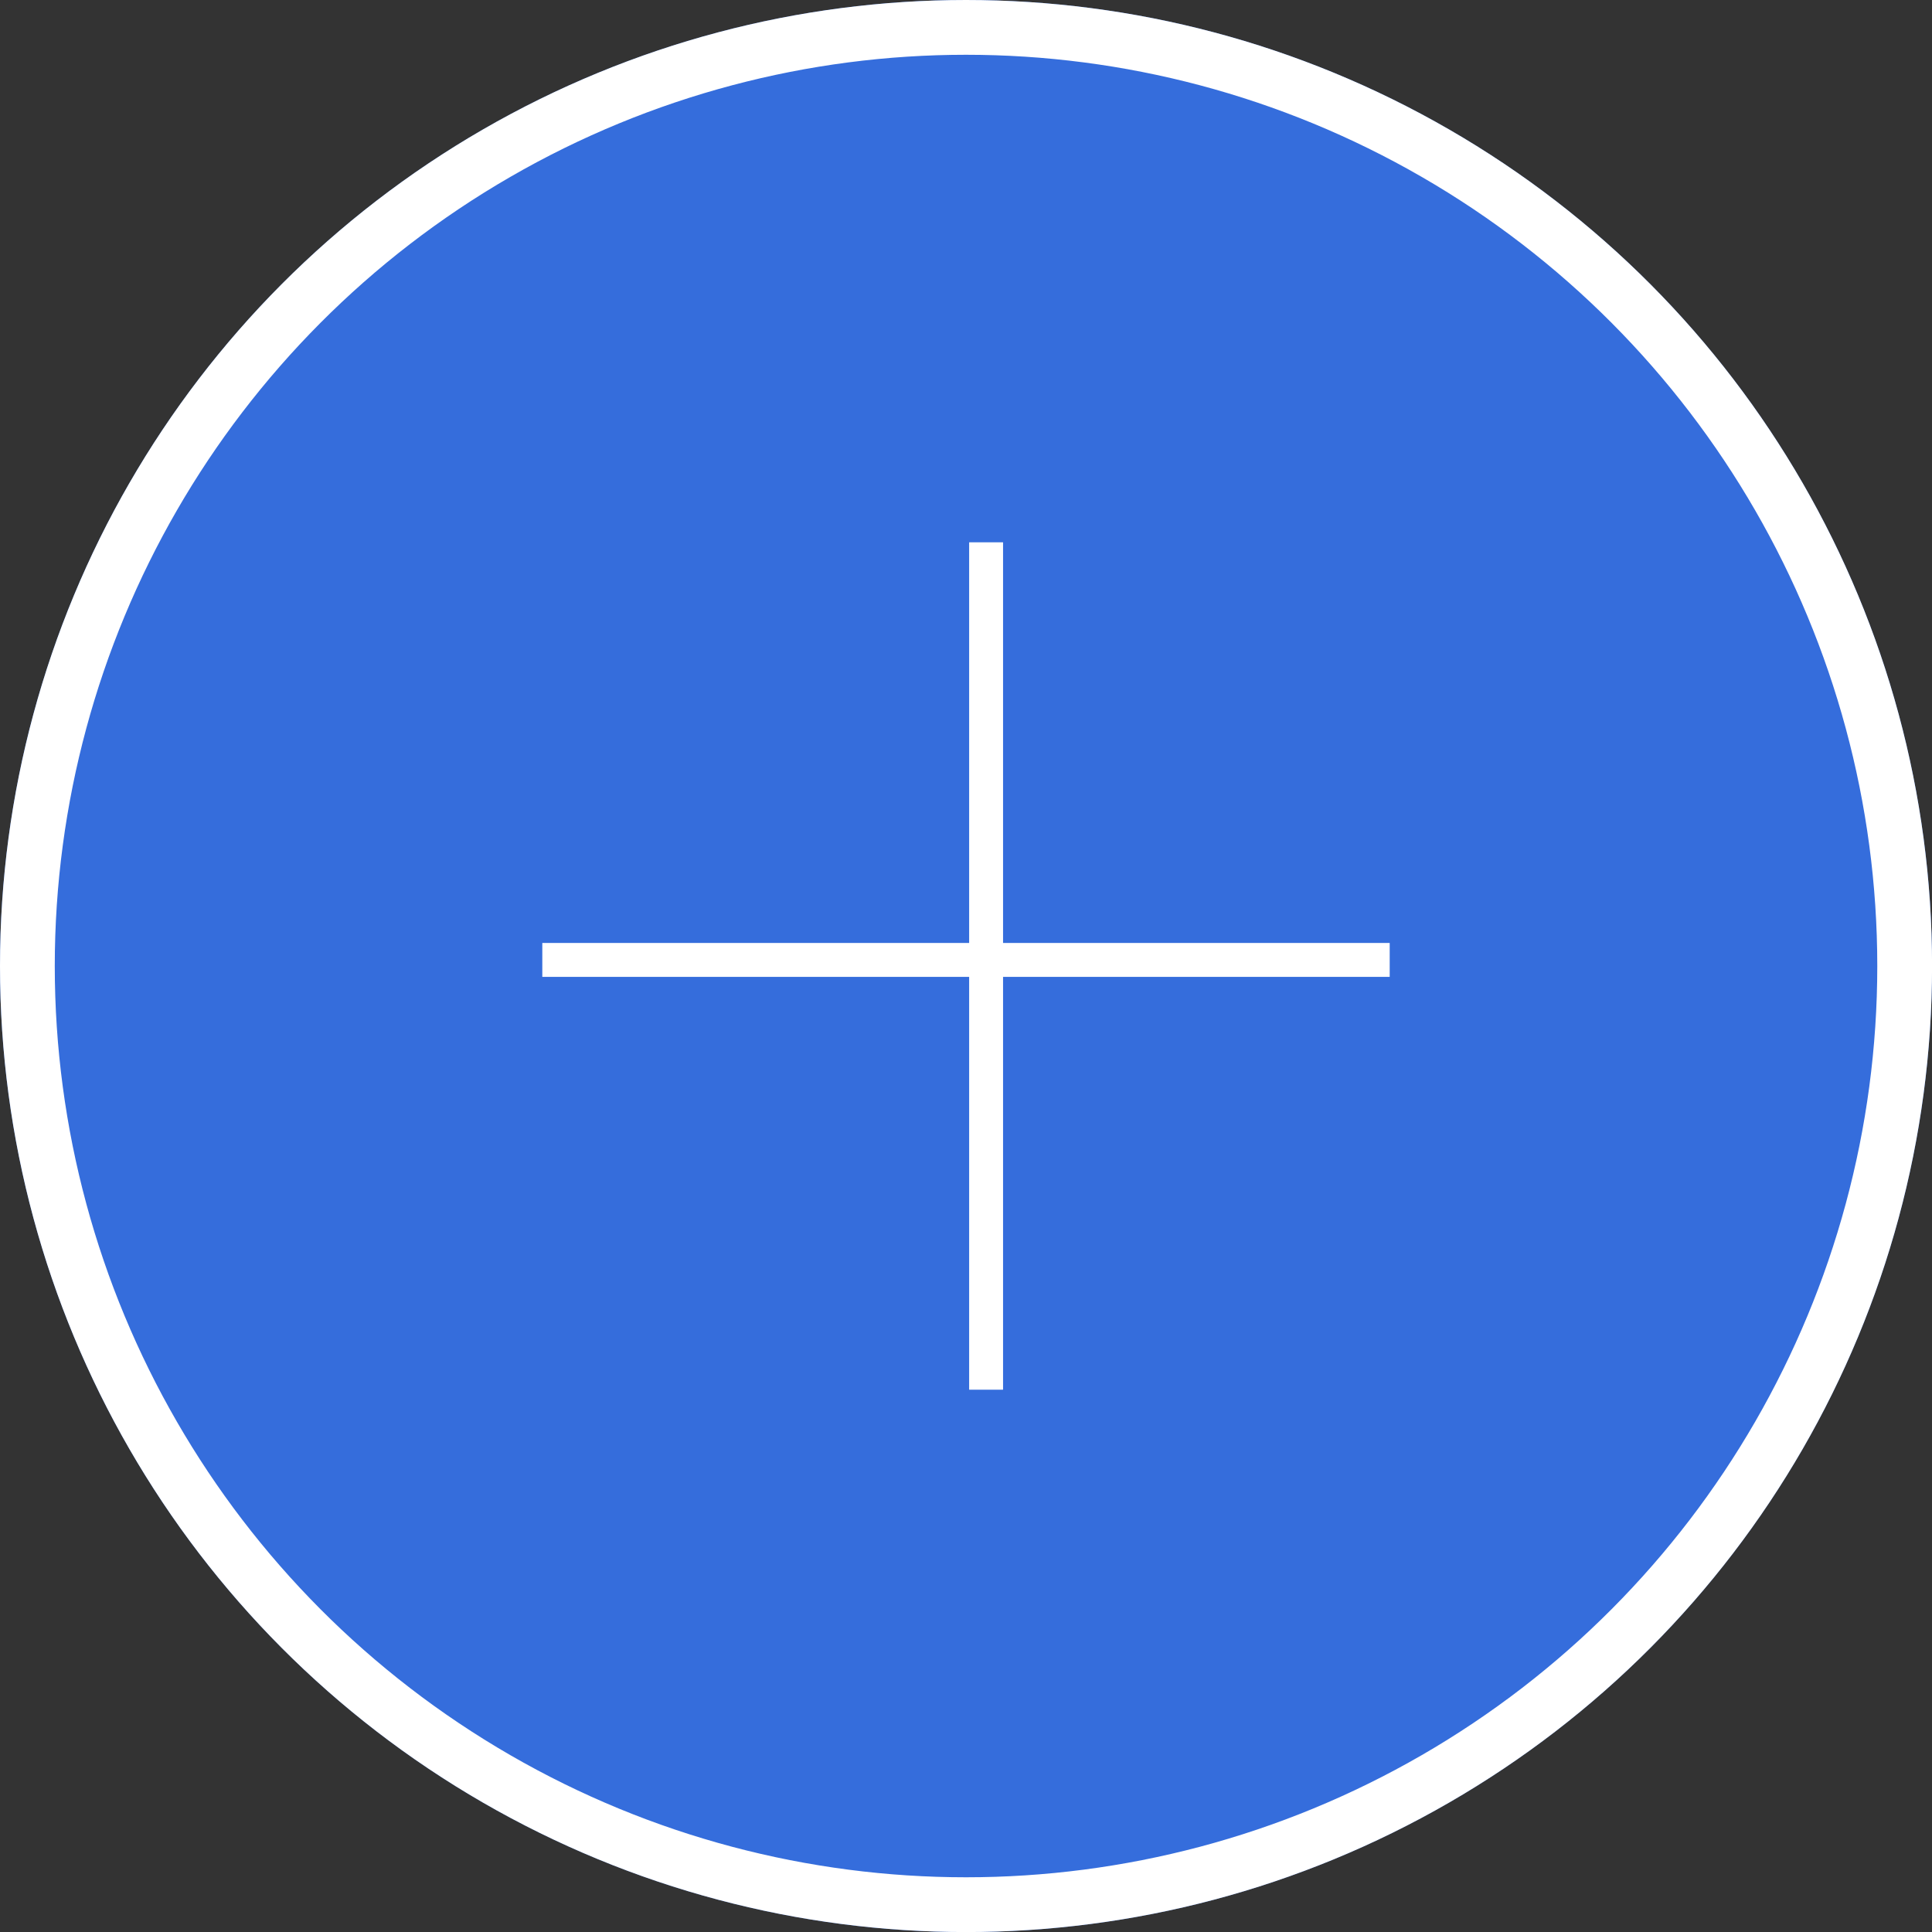 <svg xmlns="http://www.w3.org/2000/svg" width="35.273" height="35.273" viewBox="0 0 35.273 35.273">
  <rect x="0" y="0" width="35.273" height="35.273" fill="#333333" stroke="none"/>
  <defs>
    <style>
      .cls-1 {
        fill: #356ddc;
        stroke: #fff;
      }

      .cls-2 {
        fill: #fff;
      }

      .cls-3 {
        stroke: none;
      }

      .cls-4 {
        fill: none;
      }
    </style>
  </defs>
  <g id="Group_529" data-name="Group 529" transform="translate(2863 -1021.684)">
    <g id="Ellipse_5" data-name="Ellipse 5" class="cls-1" transform="translate(-2863 1021.684)">
      <circle class="cls-3" cx="17.637" cy="17.637" r="17.637"/>
      <circle class="cls-4" cx="17.637" cy="17.637" r="17.137"/>
    </g>
    <g id="Group_481" data-name="Group 481" transform="translate(-2853.099 1031.585)">
      <rect id="Forme_1_copie_2" data-name="Forme 1 copie 2" class="cls-2" width="15.471" height="0.619" transform="translate(0 7.315)"/>
      <rect id="Forme_1_copie_2-2" data-name="Forme 1 copie 2" class="cls-2" width="0.619" height="15.471" transform="translate(7.793 0)"/>
    </g>
  </g>
</svg>

